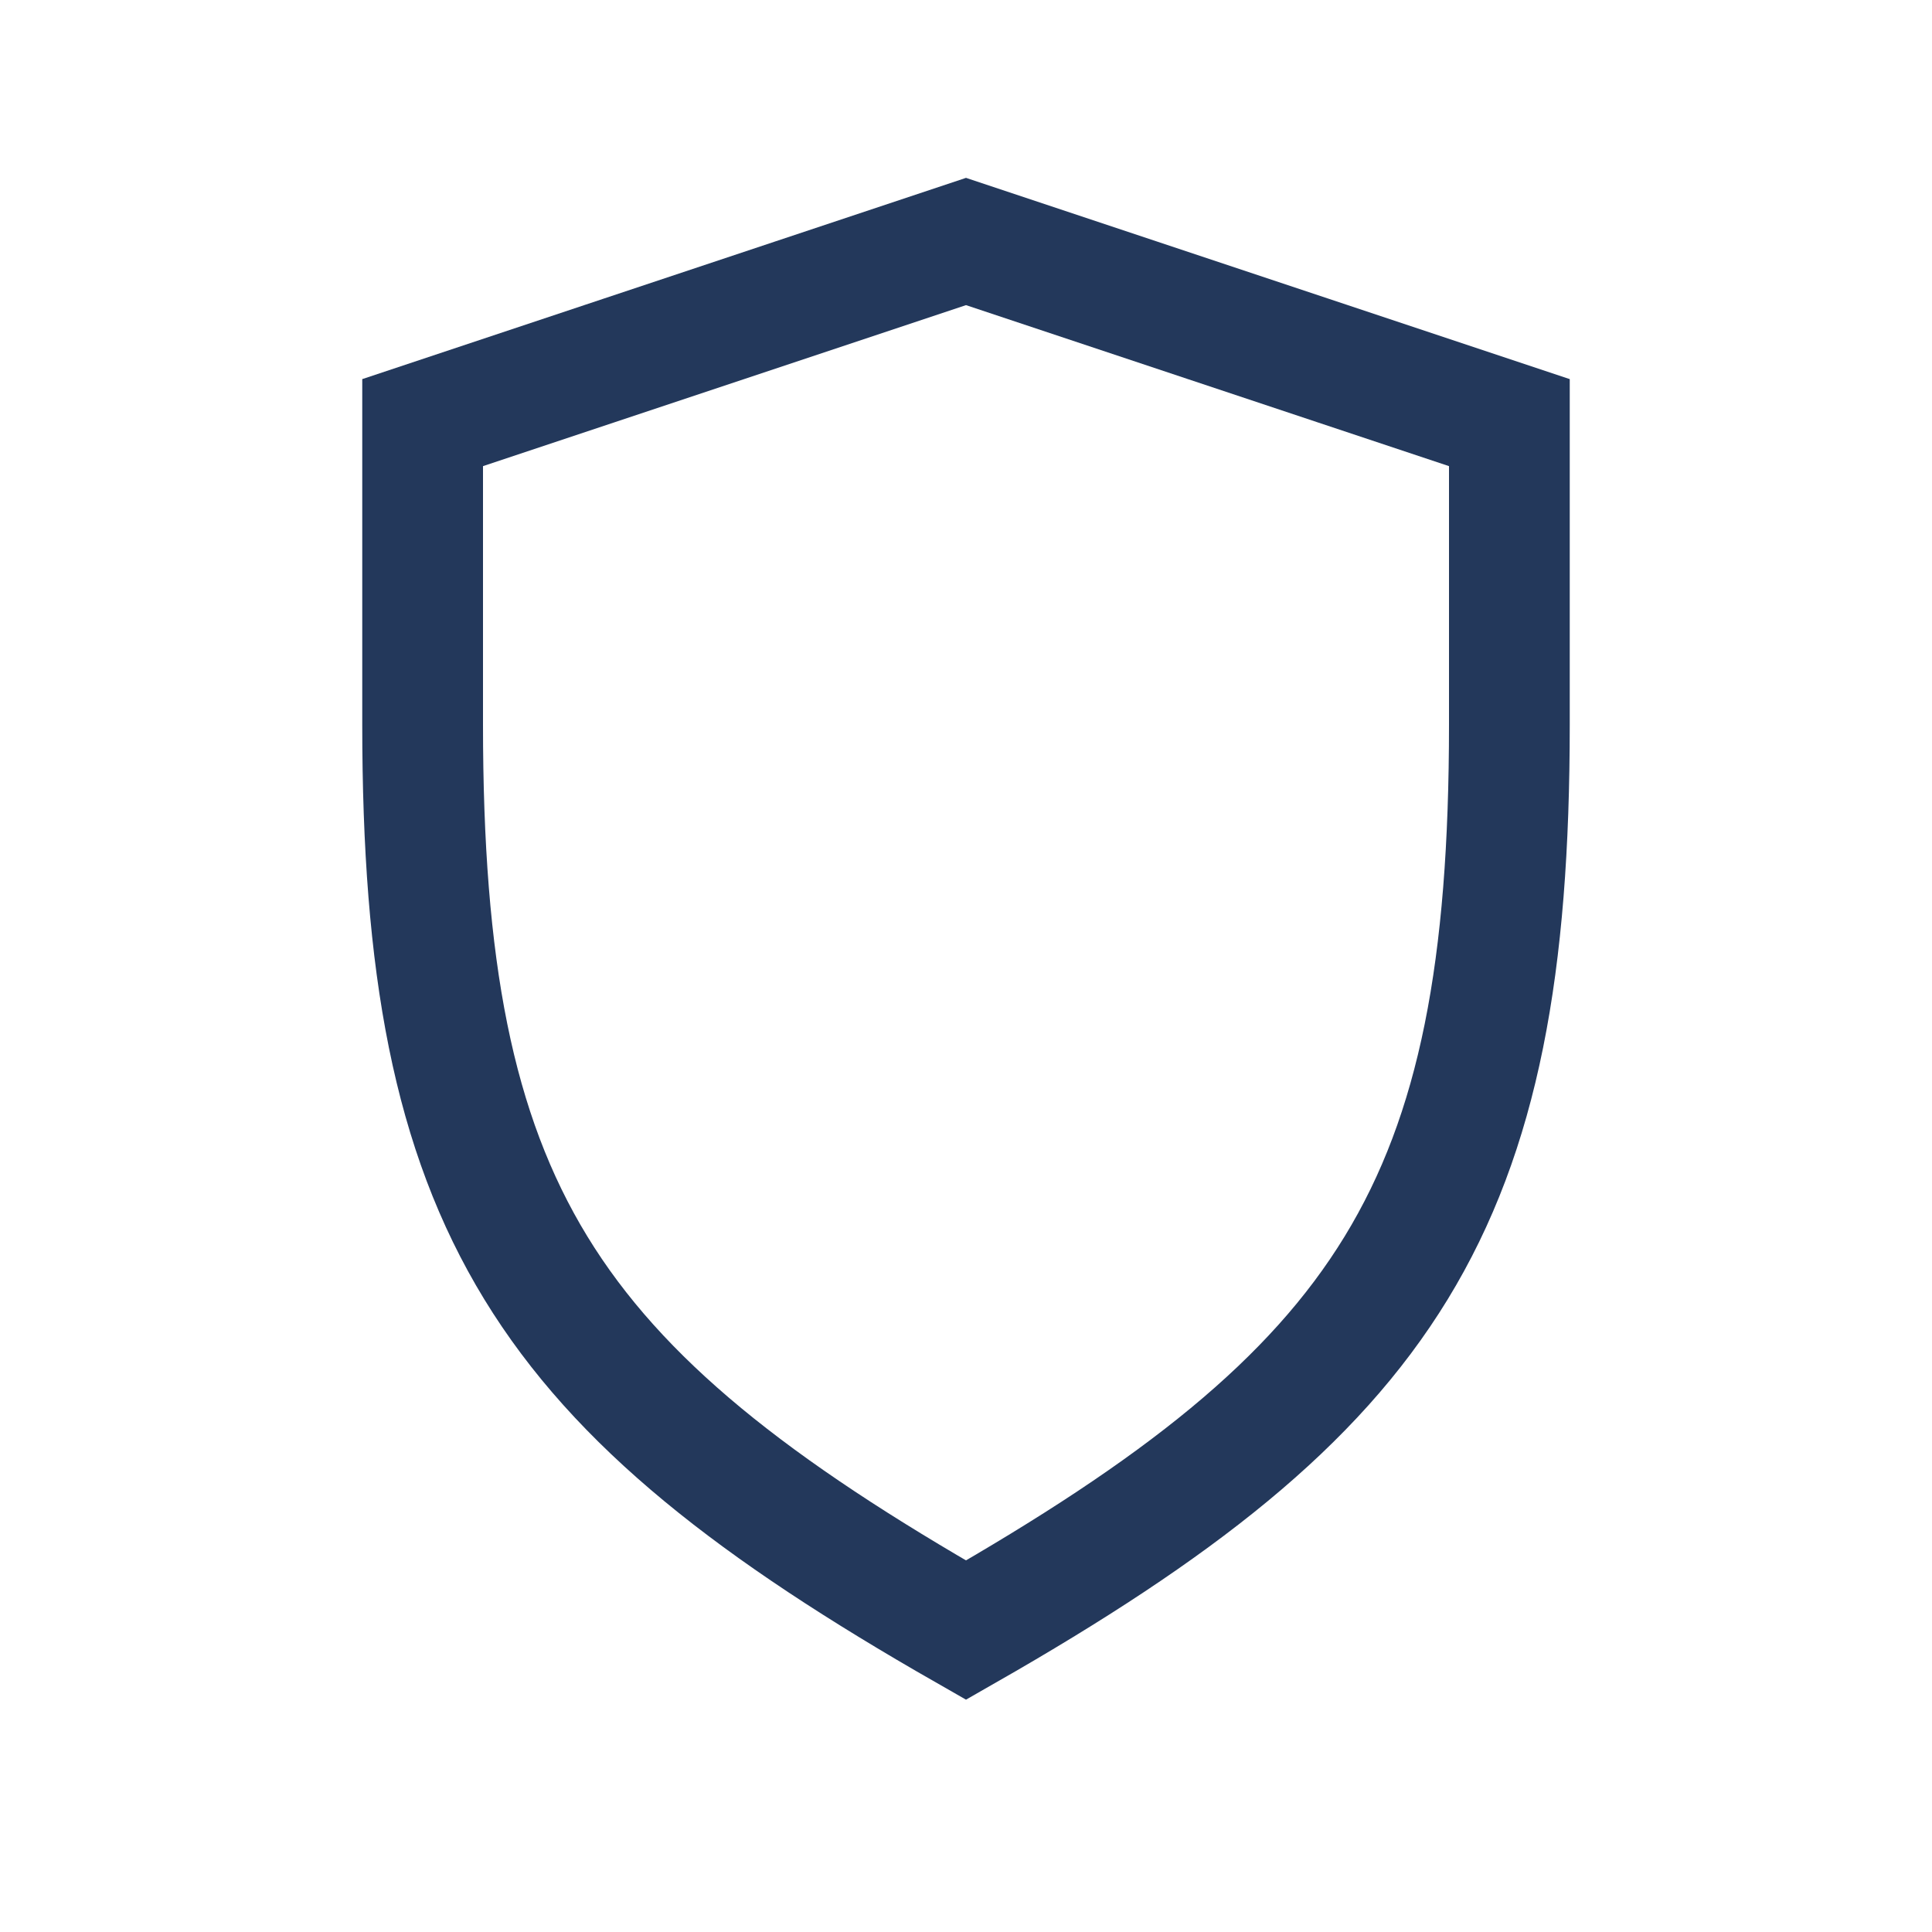 <?xml version="1.0" encoding="UTF-8"?>
<svg xmlns="http://www.w3.org/2000/svg" width="32" height="32" viewBox="0 0 32 32"><path d="M16 27c7-4 9-7 9-15V7l-9-3-9 3v5c0 8 2 11 9 15z" fill="none" stroke="#23385B" stroke-width="2"/></svg>